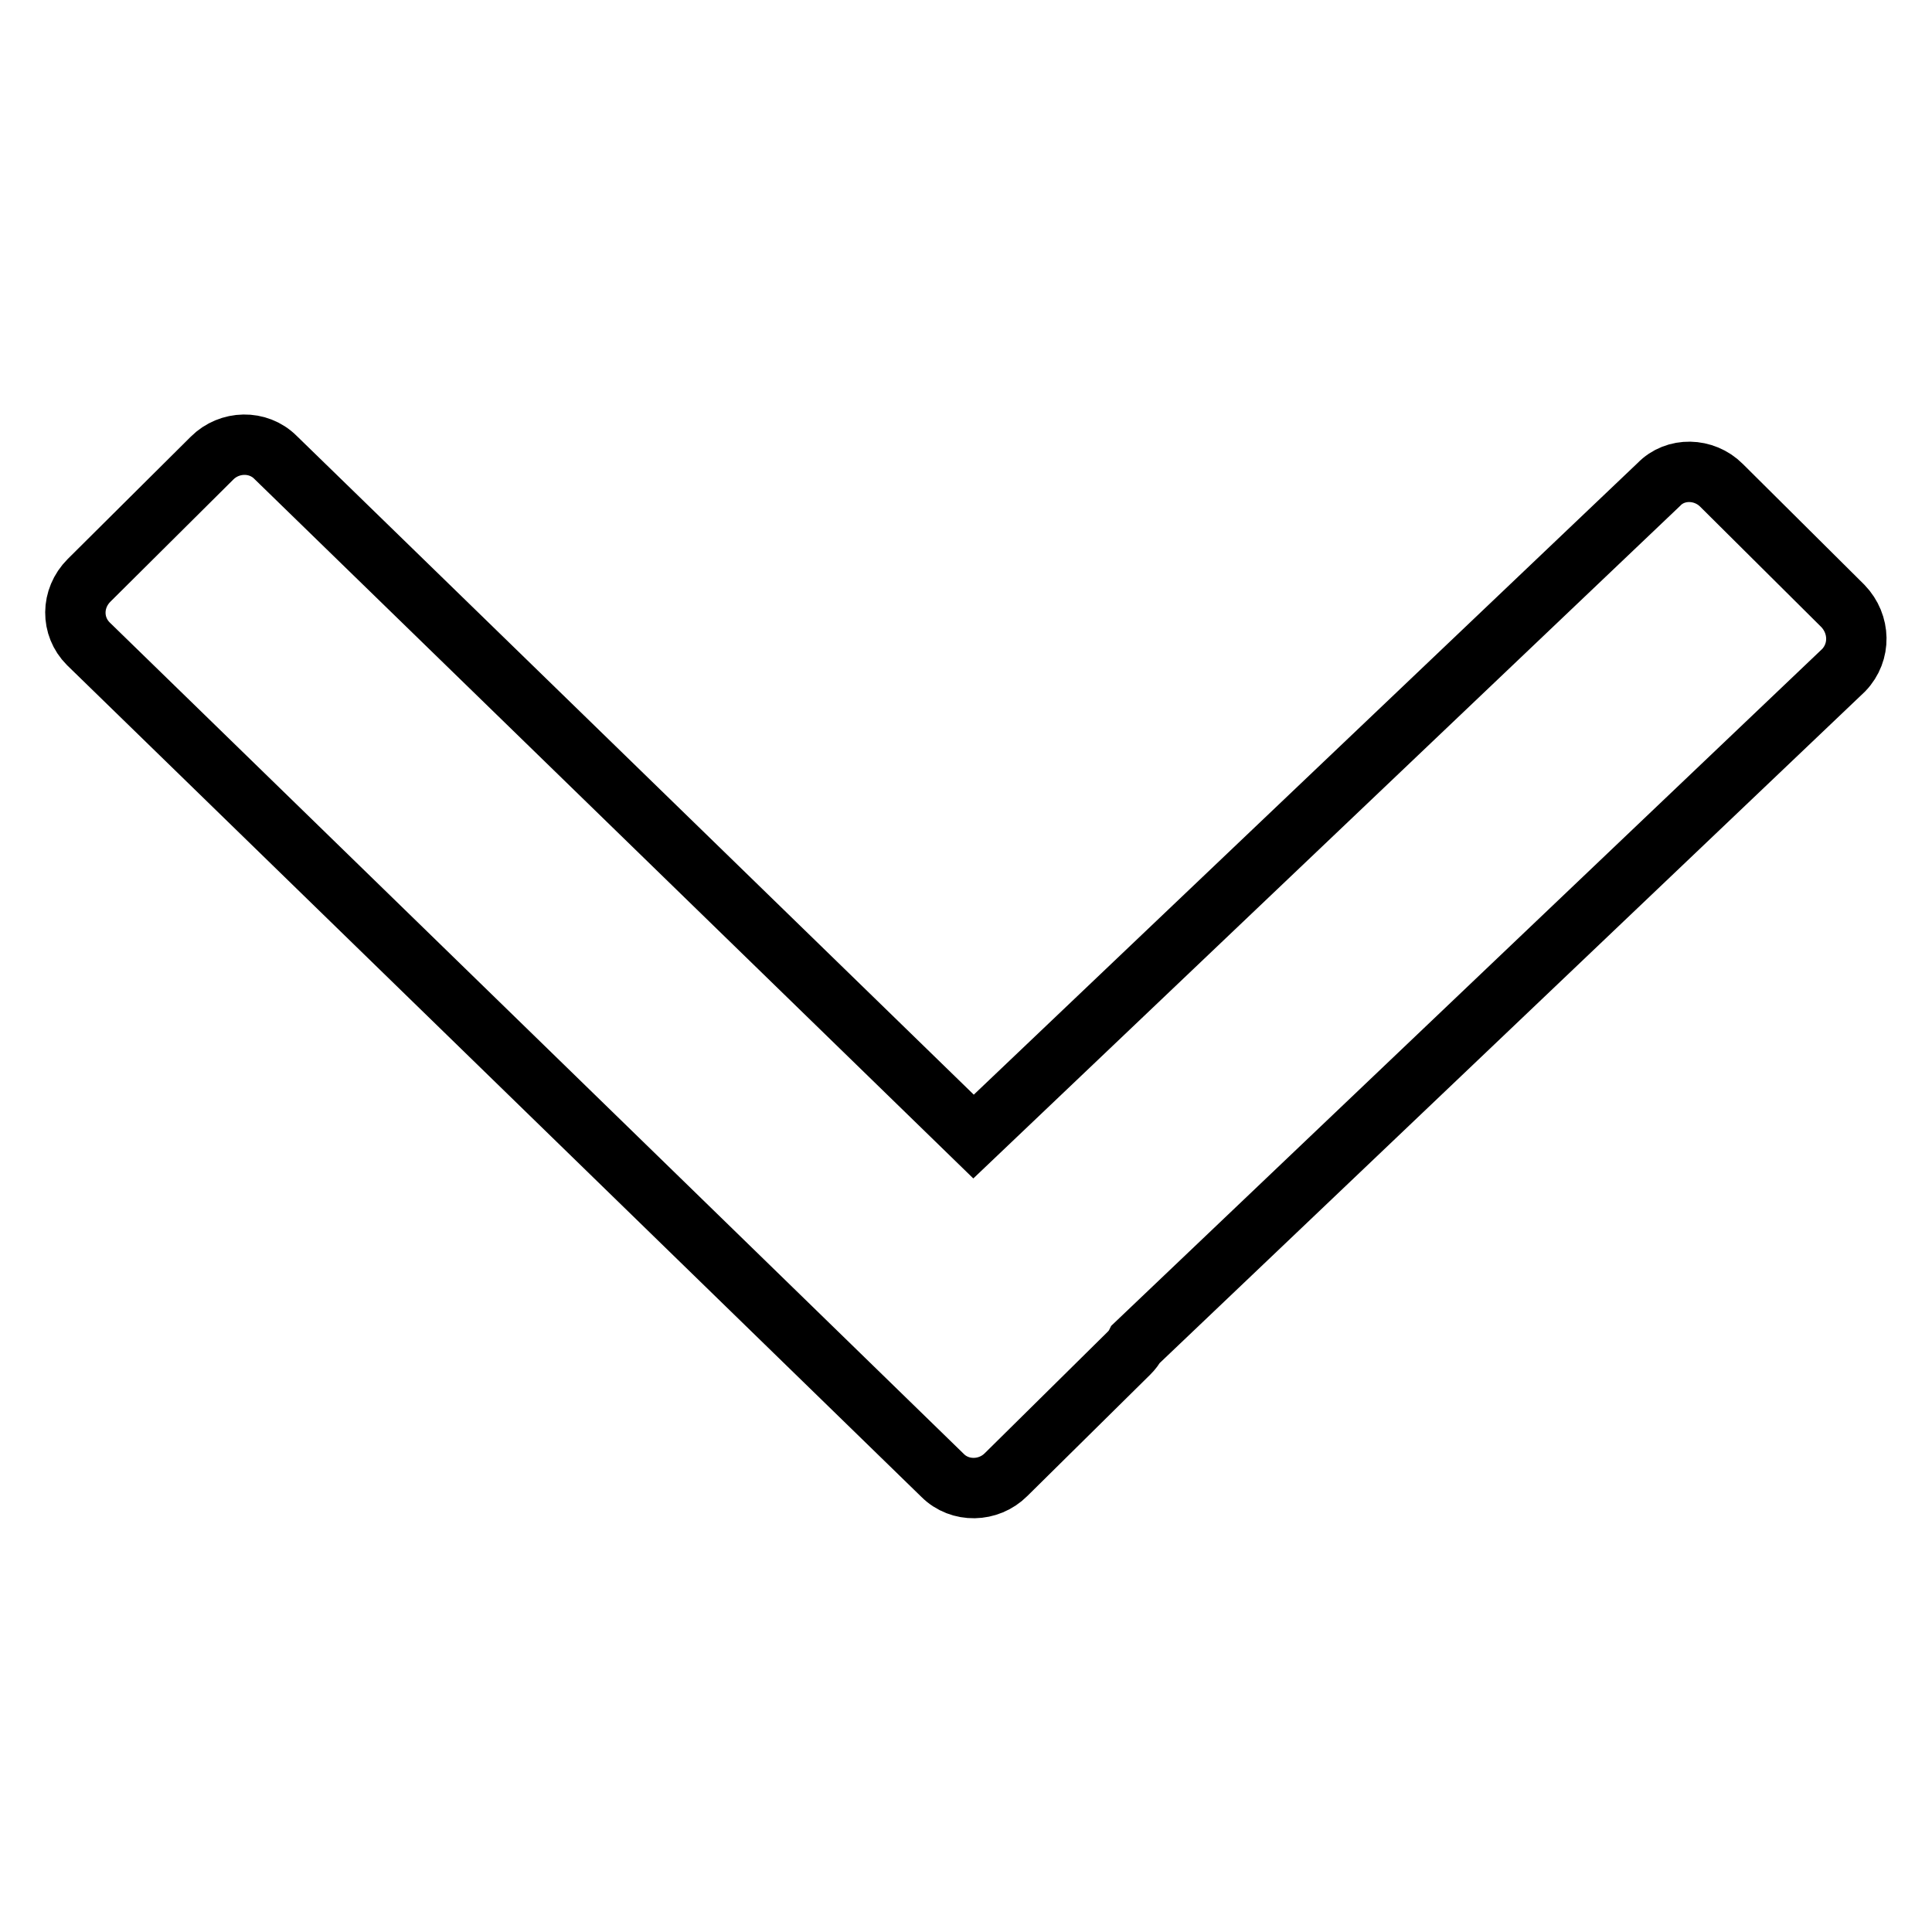 <?xml version="1.0" encoding="utf-8"?>
<!-- Svg Vector Icons : http://www.onlinewebfonts.com/icon -->
<!DOCTYPE svg PUBLIC "-//W3C//DTD SVG 1.1//EN" "http://www.w3.org/Graphics/SVG/1.1/DTD/svg11.dtd">
<svg version="1.1" xmlns="http://www.w3.org/2000/svg" xmlns:xlink="http://www.w3.org/1999/xlink" x="0px" y="0px" viewBox="0 0 256 256" enable-background="new 0 0 256 256" xml:space="preserve">
<g> <path stroke-width="8" fill-opacity="0" stroke="#000000"  d="M244.2,80.3l-16.1-16c-2.3-2.3-6.1-2.4-8.3-0.1L129,150.6l-92.5-90c-2.3-2.3-6.1-2.2-8.4,0.1L11.8,76.9 c-2.4,2.4-2.4,6.1-0.1,8.4l113.2,110.2c2.3,2.3,6.1,2.2,8.4-0.1l16.3-16.1c0.4-0.4,0.7-0.8,0.9-1.2l93.8-89.3 C246.6,86.4,246.5,82.7,244.2,80.3z"/></g>
</svg>
